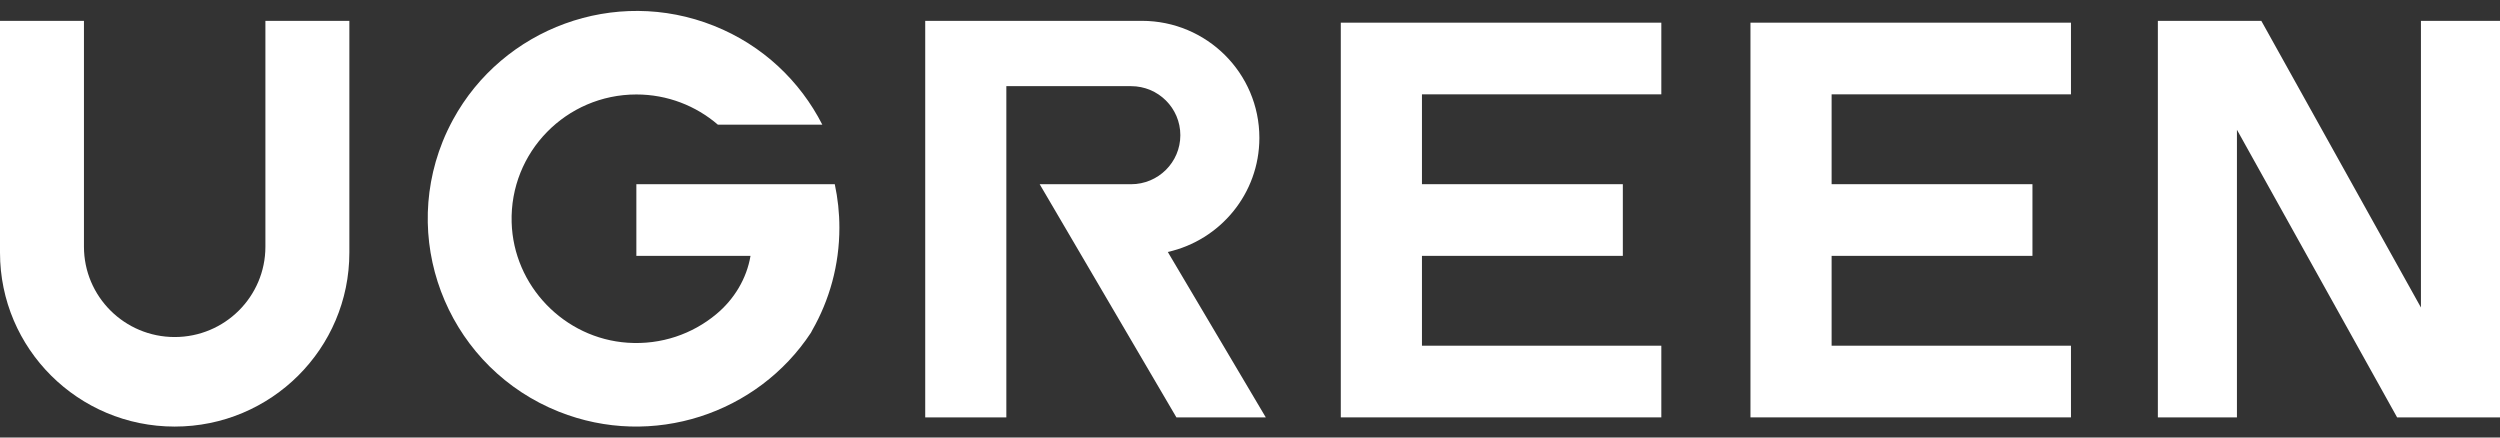 <svg xmlns="http://www.w3.org/2000/svg" fill="none" viewBox="0 0 160 28" height="28" width="160">
<rect x="0" y="0" width="160" height="28" fill="#333333" stroke="none"/>
<g id="ugreen logo_color">
<g id="Group">
<g id="Group_2">
<path fill="white" d="M154.94 1.334V19.68L144.724 1.334H138.103V26.714H143.164V8.305L153.416 26.714H160V1.334H154.94Z" id="Vector"></path>
<path fill="white" d="M80.6 8.822C80.6 4.686 77.234 1.334 73.08 1.334H59.214V26.715H64.406V5.514H72.39C74.13 5.514 75.542 6.918 75.542 8.652C75.542 10.384 74.132 11.79 72.39 11.79H66.54L75.292 26.715H81.012L74.739 16.126C78.094 15.372 80.6 12.39 80.6 8.822Z" id="Vector_2"></path>
<path fill="white" d="M16.986 15.788C16.986 18.98 14.387 21.57 11.18 21.57C7.974 21.57 5.373 18.982 5.373 15.788V1.334H0V16.168C0 22.317 5.005 27.301 11.18 27.301C17.354 27.301 22.359 22.317 22.359 16.168V1.334H16.986V15.788Z" id="Vector_3"></path>
<path fill="white" d="M40.727 11.787V16.374H48.033C47.788 17.827 46.991 19.154 45.834 20.113C44.32 21.37 42.332 22.079 40.176 21.935C36.105 21.663 32.857 18.287 32.745 14.226C32.62 9.729 36.243 6.046 40.729 6.046C42.721 6.046 44.544 6.775 45.943 7.978H51.501H52.628C51.211 5.199 48.82 2.898 45.693 1.652C39.345 -0.88 32.176 1.808 28.994 7.657C28.75 8.106 28.526 8.572 28.331 9.058C25.595 15.867 28.931 23.623 35.767 26.348C41.764 28.738 48.491 26.476 51.901 21.292C51.927 21.242 51.952 21.193 51.977 21.146C53.086 19.207 53.721 16.963 53.721 14.572C53.721 13.618 53.618 12.687 53.426 11.789L40.727 11.787Z" id="Vector_4"></path>
<path fill="white" d="M85.811 26.712H106.325V22.125H91.005V16.375H103.861V11.788H91.005V6.038H106.325V1.451H85.811V26.712Z" id="Vector_5"></path>
<path fill="white" d="M112.03 26.712H132.542V22.125H117.223V16.375H130.077V11.788H117.223V6.038H132.542V1.451H112.03V26.712Z" id="Vector_6"></path>
</g>
</g>
</g>
</svg>
